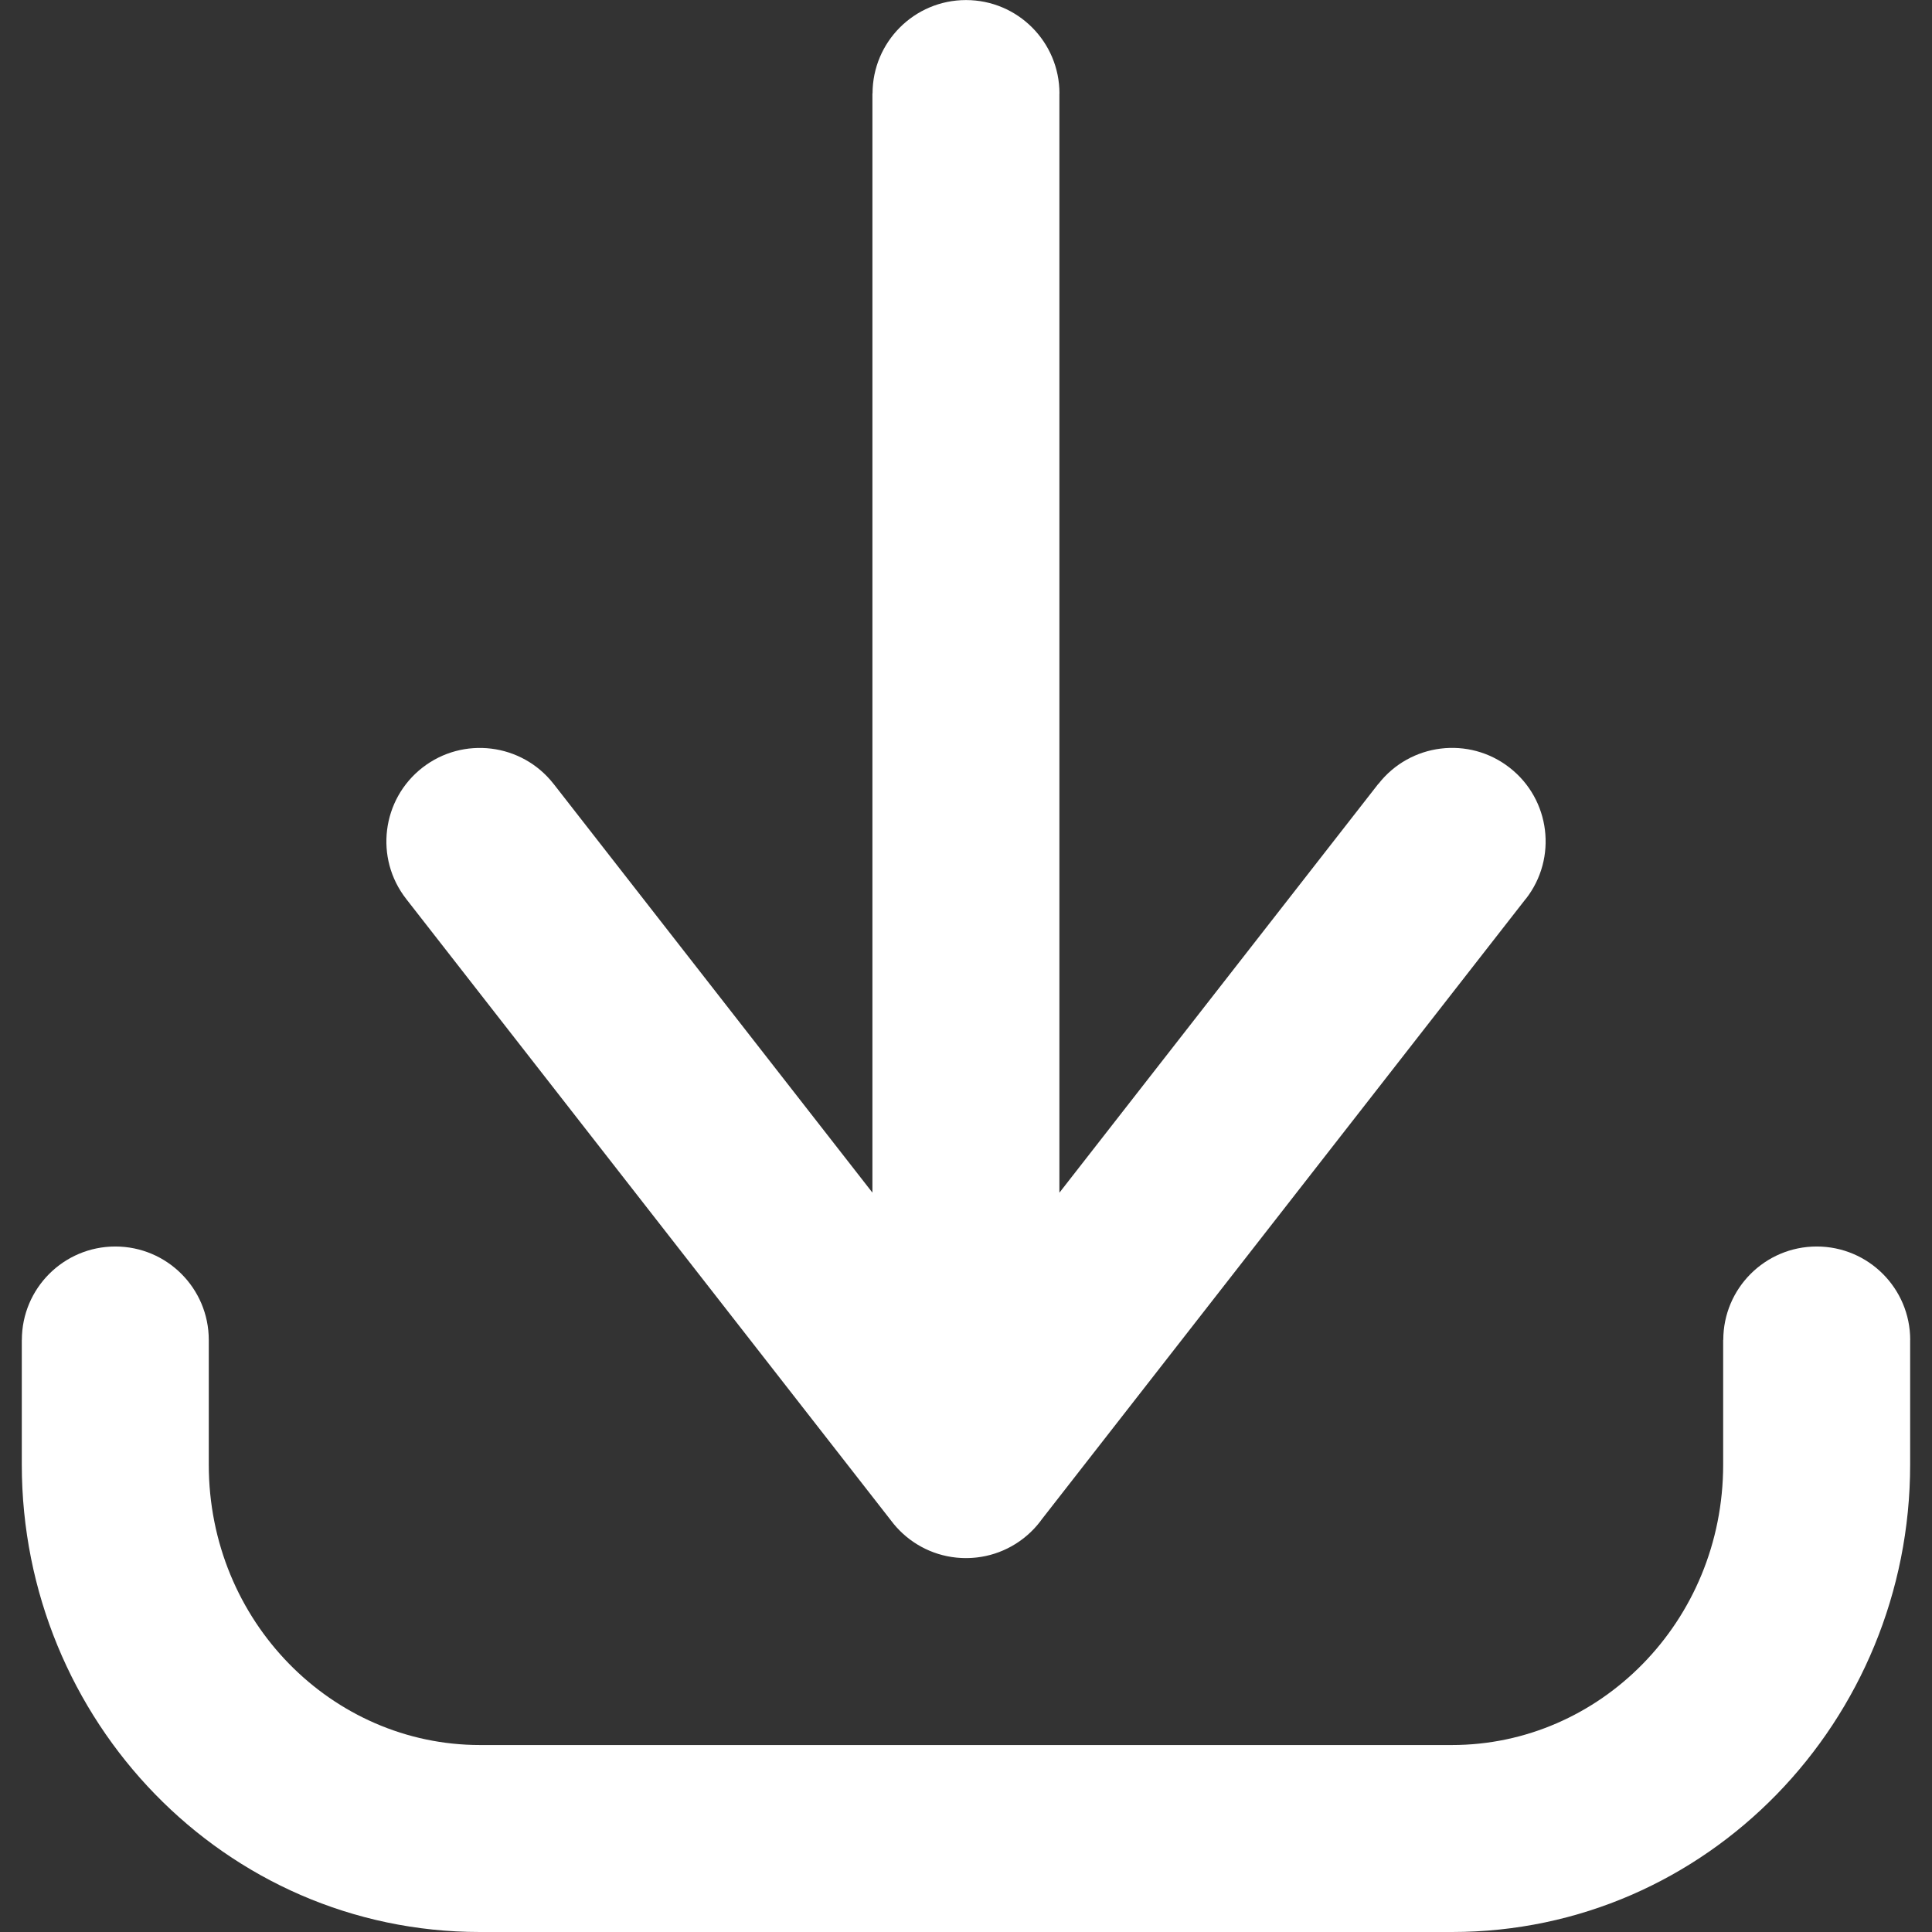<?xml version="1.0" encoding="UTF-8"?> <svg xmlns="http://www.w3.org/2000/svg" width="32" height="32" version="1.1" viewBox="0 0 32 32"><rect x="0" y="0" width="32" height="32" fill="#333333" stroke="none"/><path d="m3.458 22.194c0-0.855-0.693-1.548-1.548-1.548-0.855 0-1.548 0.693-1.548 1.548zm-1.548 2.064h-1.548zm29.729-2.064c0-0.855-0.693-1.548-1.548-1.548-0.855 0-1.548 0.693-1.548 1.548zm-16.86 1.112c-0.526 0.674-0.406 1.647 0.269 2.173 0.674 0.526 1.647 0.406 2.173-0.269zm10.494-8.418c0.526-0.674 0.406-1.647-0.269-2.173-0.674-0.526-1.647-0.406-2.173 0.269zm-10.494 10.323c0.526 0.674 1.499 0.794 2.173 0.269 0.674-0.526 0.794-1.499 0.269-2.173zm-5.61-12.227c-0.526-0.674-1.499-0.794-2.173-0.269-0.674 0.526-0.795 1.499-0.269 2.173zm5.282 11.275c0 0.855 0.693 1.548 1.548 1.548 0.855 0 1.548-0.693 1.548-1.548zm3.097-22.71c0-0.855-0.693-1.548-1.548-1.548-0.855 0-1.548 0.693-1.548 1.548zm-17.187 20.645v2.064h3.097v-2.064zm0 2.064c0 4.239 3.36 7.742 7.587 7.742v-3.097c-2.443 0-4.49-2.042-4.49-4.645zm7.587 7.742h16.103v-3.097h-16.103zm16.103 0c4.227 0 7.587-3.503 7.587-7.742h-3.097c0 2.603-2.047 4.645-4.49 4.645zm7.587-7.742v-2.064h-3.097v2.064zm-14.418 0.952 8.052-10.323-2.442-1.905-8.052 10.323zm0-1.905-8.052-10.323-2.442 1.905 8.052 10.323zm0.327 0.952v-22.71h-3.097v22.71z" fill="#fff" stroke-width="2.064"></path></svg> 